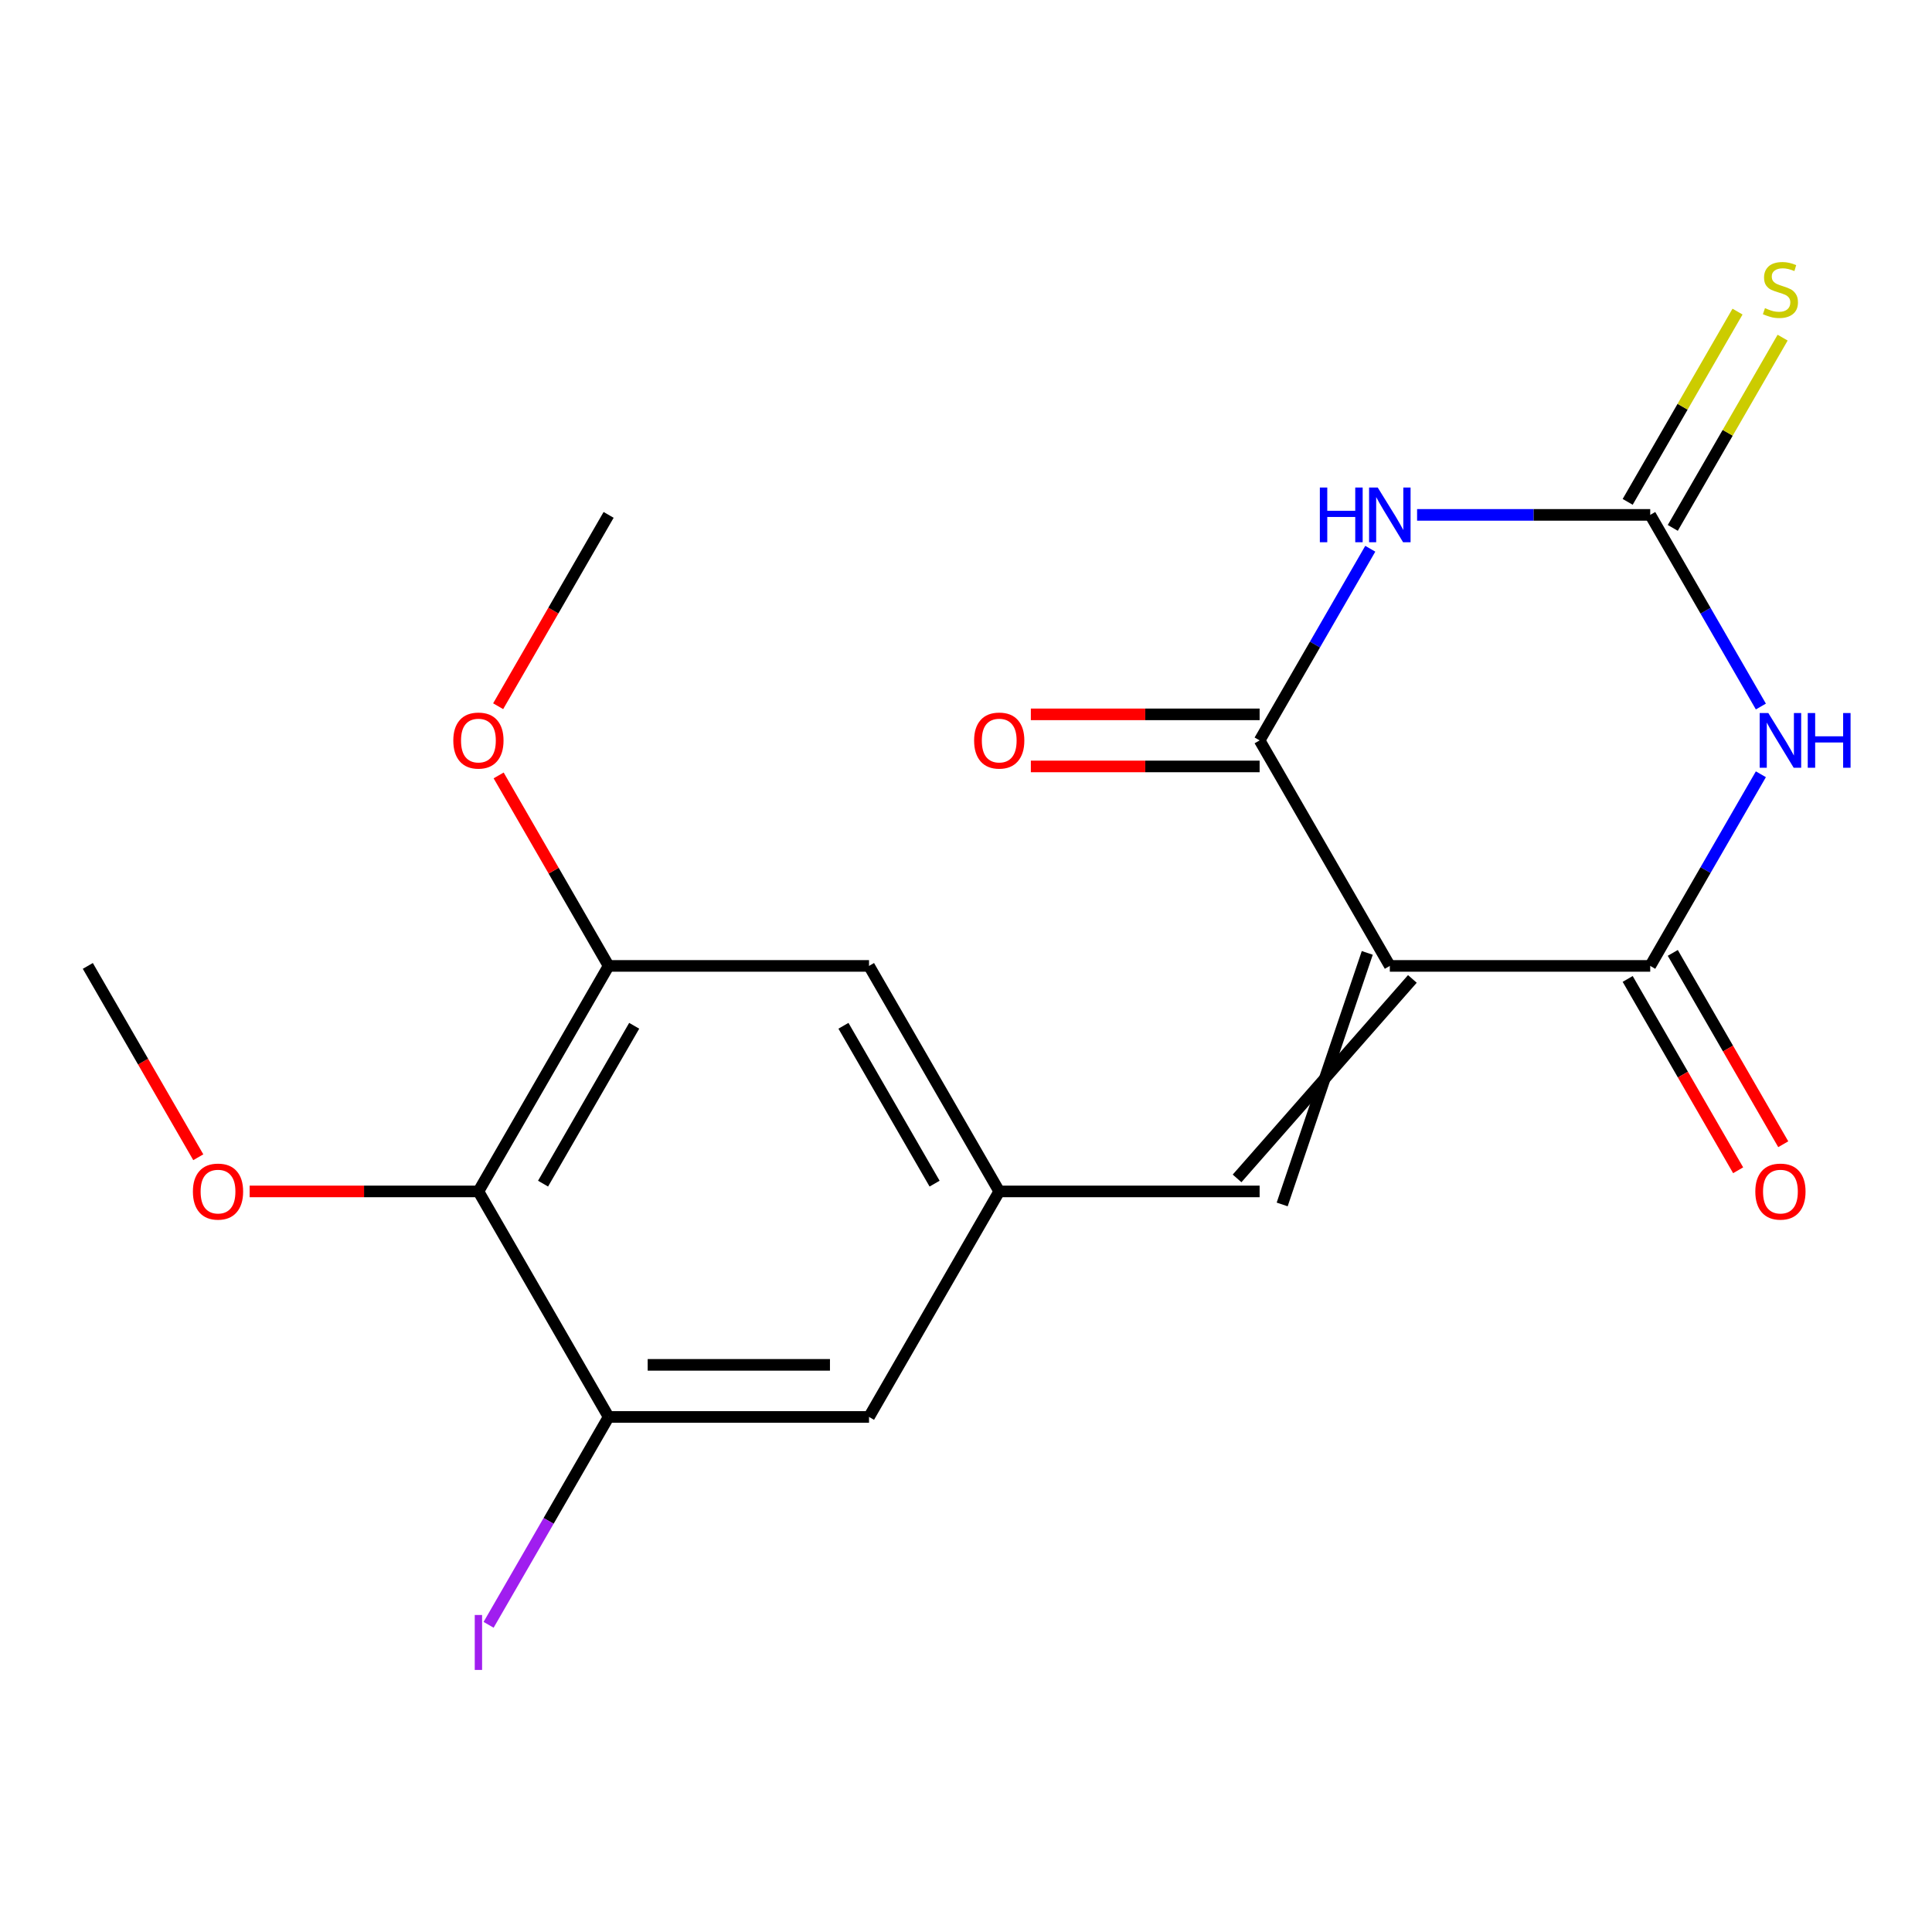 <?xml version='1.0' encoding='iso-8859-1'?>
<svg version='1.1' baseProfile='full'
              xmlns='http://www.w3.org/2000/svg'
                      xmlns:rdkit='http://www.rdkit.org/xml'
                      xmlns:xlink='http://www.w3.org/1999/xlink'
                  xml:space='preserve'
width='1000px' height='1000px' viewBox='0 0 1000 1000'>
<!-- END OF HEADER -->
<rect style='opacity:1.0;fill:#FFFFFF;stroke:none' width='1000' height='1000' x='0' y='0'> </rect>
<path class='bond-2' d='M 719.372,499.955 L 854.155,499.955' style='fill:none;fill-rule:evenodd;stroke:#000000;stroke-width:6px;stroke-linecap:butt;stroke-linejoin:miter;stroke-opacity:1' />
<path class='bond-3' d='M 719.372,499.955 L 651.98,383.229' style='fill:none;fill-rule:evenodd;stroke:#000000;stroke-width:6px;stroke-linecap:butt;stroke-linejoin:miter;stroke-opacity:1' />
<path class='bond-5' d='M 707.699,493.215 L 663.653,623.42' style='fill:none;fill-rule:evenodd;stroke:#000000;stroke-width:6px;stroke-linecap:butt;stroke-linejoin:miter;stroke-opacity:1' />
<path class='bond-5' d='M 731.044,506.694 L 640.307,609.941' style='fill:none;fill-rule:evenodd;stroke:#000000;stroke-width:6px;stroke-linecap:butt;stroke-linejoin:miter;stroke-opacity:1' />
<path class='bond-0' d='M 911.426,400.758 L 882.791,450.356' style='fill:none;fill-rule:evenodd;stroke:#0000FF;stroke-width:6px;stroke-linecap:butt;stroke-linejoin:miter;stroke-opacity:1' />
<path class='bond-0' d='M 882.791,450.356 L 854.155,499.955' style='fill:none;fill-rule:evenodd;stroke:#000000;stroke-width:6px;stroke-linecap:butt;stroke-linejoin:miter;stroke-opacity:1' />
<path class='bond-20' d='M 911.426,365.699 L 882.791,316.101' style='fill:none;fill-rule:evenodd;stroke:#0000FF;stroke-width:6px;stroke-linecap:butt;stroke-linejoin:miter;stroke-opacity:1' />
<path class='bond-20' d='M 882.791,316.101 L 854.155,266.503' style='fill:none;fill-rule:evenodd;stroke:#000000;stroke-width:6px;stroke-linecap:butt;stroke-linejoin:miter;stroke-opacity:1' />
<path class='bond-1' d='M 709.251,284.032 L 680.616,333.631' style='fill:none;fill-rule:evenodd;stroke:#0000FF;stroke-width:6px;stroke-linecap:butt;stroke-linejoin:miter;stroke-opacity:1' />
<path class='bond-1' d='M 680.616,333.631 L 651.98,383.229' style='fill:none;fill-rule:evenodd;stroke:#000000;stroke-width:6px;stroke-linecap:butt;stroke-linejoin:miter;stroke-opacity:1' />
<path class='bond-4' d='M 733.481,266.503 L 793.818,266.503' style='fill:none;fill-rule:evenodd;stroke:#0000FF;stroke-width:6px;stroke-linecap:butt;stroke-linejoin:miter;stroke-opacity:1' />
<path class='bond-4' d='M 793.818,266.503 L 854.155,266.503' style='fill:none;fill-rule:evenodd;stroke:#000000;stroke-width:6px;stroke-linecap:butt;stroke-linejoin:miter;stroke-opacity:1' />
<path class='bond-14' d='M 842.483,506.694 L 871.072,556.212' style='fill:none;fill-rule:evenodd;stroke:#000000;stroke-width:6px;stroke-linecap:butt;stroke-linejoin:miter;stroke-opacity:1' />
<path class='bond-14' d='M 871.072,556.212 L 899.661,605.73' style='fill:none;fill-rule:evenodd;stroke:#FF0000;stroke-width:6px;stroke-linecap:butt;stroke-linejoin:miter;stroke-opacity:1' />
<path class='bond-14' d='M 865.828,493.215 L 894.417,542.734' style='fill:none;fill-rule:evenodd;stroke:#000000;stroke-width:6px;stroke-linecap:butt;stroke-linejoin:miter;stroke-opacity:1' />
<path class='bond-14' d='M 894.417,542.734 L 923.006,592.252' style='fill:none;fill-rule:evenodd;stroke:#FF0000;stroke-width:6px;stroke-linecap:butt;stroke-linejoin:miter;stroke-opacity:1' />
<path class='bond-13' d='M 651.98,369.75 L 592.773,369.75' style='fill:none;fill-rule:evenodd;stroke:#000000;stroke-width:6px;stroke-linecap:butt;stroke-linejoin:miter;stroke-opacity:1' />
<path class='bond-13' d='M 592.773,369.75 L 533.566,369.75' style='fill:none;fill-rule:evenodd;stroke:#FF0000;stroke-width:6px;stroke-linecap:butt;stroke-linejoin:miter;stroke-opacity:1' />
<path class='bond-13' d='M 651.98,396.707 L 592.773,396.707' style='fill:none;fill-rule:evenodd;stroke:#000000;stroke-width:6px;stroke-linecap:butt;stroke-linejoin:miter;stroke-opacity:1' />
<path class='bond-13' d='M 592.773,396.707 L 533.566,396.707' style='fill:none;fill-rule:evenodd;stroke:#FF0000;stroke-width:6px;stroke-linecap:butt;stroke-linejoin:miter;stroke-opacity:1' />
<path class='bond-10' d='M 865.828,273.242 L 894.256,224.004' style='fill:none;fill-rule:evenodd;stroke:#000000;stroke-width:6px;stroke-linecap:butt;stroke-linejoin:miter;stroke-opacity:1' />
<path class='bond-10' d='M 894.256,224.004 L 922.683,174.766' style='fill:none;fill-rule:evenodd;stroke:#CCCC00;stroke-width:6px;stroke-linecap:butt;stroke-linejoin:miter;stroke-opacity:1' />
<path class='bond-10' d='M 842.483,259.764 L 870.91,210.525' style='fill:none;fill-rule:evenodd;stroke:#000000;stroke-width:6px;stroke-linecap:butt;stroke-linejoin:miter;stroke-opacity:1' />
<path class='bond-10' d='M 870.91,210.525 L 899.338,161.287' style='fill:none;fill-rule:evenodd;stroke:#CCCC00;stroke-width:6px;stroke-linecap:butt;stroke-linejoin:miter;stroke-opacity:1' />
<path class='bond-9' d='M 651.98,616.68 L 517.197,616.68' style='fill:none;fill-rule:evenodd;stroke:#000000;stroke-width:6px;stroke-linecap:butt;stroke-linejoin:miter;stroke-opacity:1' />
<path class='bond-6' d='M 247.63,616.68 L 315.021,499.955' style='fill:none;fill-rule:evenodd;stroke:#000000;stroke-width:6px;stroke-linecap:butt;stroke-linejoin:miter;stroke-opacity:1' />
<path class='bond-6' d='M 281.084,612.65 L 328.258,530.942' style='fill:none;fill-rule:evenodd;stroke:#000000;stroke-width:6px;stroke-linecap:butt;stroke-linejoin:miter;stroke-opacity:1' />
<path class='bond-16' d='M 247.63,616.68 L 188.423,616.68' style='fill:none;fill-rule:evenodd;stroke:#000000;stroke-width:6px;stroke-linecap:butt;stroke-linejoin:miter;stroke-opacity:1' />
<path class='bond-16' d='M 188.423,616.68 L 129.216,616.68' style='fill:none;fill-rule:evenodd;stroke:#FF0000;stroke-width:6px;stroke-linecap:butt;stroke-linejoin:miter;stroke-opacity:1' />
<path class='bond-21' d='M 247.63,616.68 L 315.021,733.406' style='fill:none;fill-rule:evenodd;stroke:#000000;stroke-width:6px;stroke-linecap:butt;stroke-linejoin:miter;stroke-opacity:1' />
<path class='bond-7' d='M 315.021,733.406 L 449.805,733.406' style='fill:none;fill-rule:evenodd;stroke:#000000;stroke-width:6px;stroke-linecap:butt;stroke-linejoin:miter;stroke-opacity:1' />
<path class='bond-7' d='M 335.239,706.45 L 429.587,706.45' style='fill:none;fill-rule:evenodd;stroke:#000000;stroke-width:6px;stroke-linecap:butt;stroke-linejoin:miter;stroke-opacity:1' />
<path class='bond-15' d='M 315.021,733.406 L 283.96,787.206' style='fill:none;fill-rule:evenodd;stroke:#000000;stroke-width:6px;stroke-linecap:butt;stroke-linejoin:miter;stroke-opacity:1' />
<path class='bond-15' d='M 283.96,787.206 L 252.899,841.005' style='fill:none;fill-rule:evenodd;stroke:#A01EEF;stroke-width:6px;stroke-linecap:butt;stroke-linejoin:miter;stroke-opacity:1' />
<path class='bond-8' d='M 315.021,499.955 L 449.805,499.955' style='fill:none;fill-rule:evenodd;stroke:#000000;stroke-width:6px;stroke-linecap:butt;stroke-linejoin:miter;stroke-opacity:1' />
<path class='bond-17' d='M 315.021,499.955 L 286.559,450.656' style='fill:none;fill-rule:evenodd;stroke:#000000;stroke-width:6px;stroke-linecap:butt;stroke-linejoin:miter;stroke-opacity:1' />
<path class='bond-17' d='M 286.559,450.656 L 258.097,401.358' style='fill:none;fill-rule:evenodd;stroke:#FF0000;stroke-width:6px;stroke-linecap:butt;stroke-linejoin:miter;stroke-opacity:1' />
<path class='bond-11' d='M 517.197,616.68 L 449.805,733.406' style='fill:none;fill-rule:evenodd;stroke:#000000;stroke-width:6px;stroke-linecap:butt;stroke-linejoin:miter;stroke-opacity:1' />
<path class='bond-12' d='M 517.197,616.68 L 449.805,499.955' style='fill:none;fill-rule:evenodd;stroke:#000000;stroke-width:6px;stroke-linecap:butt;stroke-linejoin:miter;stroke-opacity:1' />
<path class='bond-12' d='M 483.743,612.65 L 436.568,530.942' style='fill:none;fill-rule:evenodd;stroke:#000000;stroke-width:6px;stroke-linecap:butt;stroke-linejoin:miter;stroke-opacity:1' />
<path class='bond-18' d='M 102.633,598.991 L 74.044,549.473' style='fill:none;fill-rule:evenodd;stroke:#FF0000;stroke-width:6px;stroke-linecap:butt;stroke-linejoin:miter;stroke-opacity:1' />
<path class='bond-18' d='M 74.044,549.473 L 45.455,499.955' style='fill:none;fill-rule:evenodd;stroke:#000000;stroke-width:6px;stroke-linecap:butt;stroke-linejoin:miter;stroke-opacity:1' />
<path class='bond-19' d='M 257.843,365.539 L 286.432,316.021' style='fill:none;fill-rule:evenodd;stroke:#FF0000;stroke-width:6px;stroke-linecap:butt;stroke-linejoin:miter;stroke-opacity:1' />
<path class='bond-19' d='M 286.432,316.021 L 315.021,266.503' style='fill:none;fill-rule:evenodd;stroke:#000000;stroke-width:6px;stroke-linecap:butt;stroke-linejoin:miter;stroke-opacity:1' />
<path  class='atom-1' d='M 915.287 369.069
L 924.567 384.069
Q 925.487 385.549, 926.967 388.229
Q 928.447 390.909, 928.527 391.069
L 928.527 369.069
L 932.287 369.069
L 932.287 397.389
L 928.407 397.389
L 918.447 380.989
Q 917.287 379.069, 916.047 376.869
Q 914.847 374.669, 914.487 373.989
L 914.487 397.389
L 910.807 397.389
L 910.807 369.069
L 915.287 369.069
' fill='#0000FF'/>
<path  class='atom-1' d='M 935.687 369.069
L 939.527 369.069
L 939.527 381.109
L 954.007 381.109
L 954.007 369.069
L 957.847 369.069
L 957.847 397.389
L 954.007 397.389
L 954.007 384.309
L 939.527 384.309
L 939.527 397.389
L 935.687 397.389
L 935.687 369.069
' fill='#0000FF'/>
<path  class='atom-2' d='M 683.152 252.343
L 686.992 252.343
L 686.992 264.383
L 701.472 264.383
L 701.472 252.343
L 705.312 252.343
L 705.312 280.663
L 701.472 280.663
L 701.472 267.583
L 686.992 267.583
L 686.992 280.663
L 683.152 280.663
L 683.152 252.343
' fill='#0000FF'/>
<path  class='atom-2' d='M 713.112 252.343
L 722.392 267.343
Q 723.312 268.823, 724.792 271.503
Q 726.272 274.183, 726.352 274.343
L 726.352 252.343
L 730.112 252.343
L 730.112 280.663
L 726.232 280.663
L 716.272 264.263
Q 715.112 262.343, 713.872 260.143
Q 712.672 257.943, 712.312 257.263
L 712.312 280.663
L 708.632 280.663
L 708.632 252.343
L 713.112 252.343
' fill='#0000FF'/>
<path  class='atom-11' d='M 913.547 159.497
Q 913.867 159.617, 915.187 160.177
Q 916.507 160.737, 917.947 161.097
Q 919.427 161.417, 920.867 161.417
Q 923.547 161.417, 925.107 160.137
Q 926.667 158.817, 926.667 156.537
Q 926.667 154.977, 925.867 154.017
Q 925.107 153.057, 923.907 152.537
Q 922.707 152.017, 920.707 151.417
Q 918.187 150.657, 916.667 149.937
Q 915.187 149.217, 914.107 147.697
Q 913.067 146.177, 913.067 143.617
Q 913.067 140.057, 915.467 137.857
Q 917.907 135.657, 922.707 135.657
Q 925.987 135.657, 929.707 137.217
L 928.787 140.297
Q 925.387 138.897, 922.827 138.897
Q 920.067 138.897, 918.547 140.057
Q 917.027 141.177, 917.067 143.137
Q 917.067 144.657, 917.827 145.577
Q 918.627 146.497, 919.747 147.017
Q 920.907 147.537, 922.827 148.137
Q 925.387 148.937, 926.907 149.737
Q 928.427 150.537, 929.507 152.177
Q 930.627 153.777, 930.627 156.537
Q 930.627 160.457, 927.987 162.577
Q 925.387 164.657, 921.027 164.657
Q 918.507 164.657, 916.587 164.097
Q 914.707 163.577, 912.467 162.657
L 913.547 159.497
' fill='#CCCC00'/>
<path  class='atom-14' d='M 504.197 383.309
Q 504.197 376.509, 507.557 372.709
Q 510.917 368.909, 517.197 368.909
Q 523.477 368.909, 526.837 372.709
Q 530.197 376.509, 530.197 383.309
Q 530.197 390.189, 526.797 394.109
Q 523.397 397.989, 517.197 397.989
Q 510.957 397.989, 507.557 394.109
Q 504.197 390.229, 504.197 383.309
M 517.197 394.789
Q 521.517 394.789, 523.837 391.909
Q 526.197 388.989, 526.197 383.309
Q 526.197 377.749, 523.837 374.949
Q 521.517 372.109, 517.197 372.109
Q 512.877 372.109, 510.517 374.909
Q 508.197 377.709, 508.197 383.309
Q 508.197 389.029, 510.517 391.909
Q 512.877 394.789, 517.197 394.789
' fill='#FF0000'/>
<path  class='atom-15' d='M 908.547 616.76
Q 908.547 609.96, 911.907 606.16
Q 915.267 602.36, 921.547 602.36
Q 927.827 602.36, 931.187 606.16
Q 934.547 609.96, 934.547 616.76
Q 934.547 623.64, 931.147 627.56
Q 927.747 631.44, 921.547 631.44
Q 915.307 631.44, 911.907 627.56
Q 908.547 623.68, 908.547 616.76
M 921.547 628.24
Q 925.867 628.24, 928.187 625.36
Q 930.547 622.44, 930.547 616.76
Q 930.547 611.2, 928.187 608.4
Q 925.867 605.56, 921.547 605.56
Q 917.227 605.56, 914.867 608.36
Q 912.547 611.16, 912.547 616.76
Q 912.547 622.48, 914.867 625.36
Q 917.227 628.24, 921.547 628.24
' fill='#FF0000'/>
<path  class='atom-16' d='M 245.73 835.912
L 249.53 835.912
L 249.53 864.352
L 245.73 864.352
L 245.73 835.912
' fill='#A01EEF'/>
<path  class='atom-17' d='M 99.846 616.76
Q 99.846 609.96, 103.206 606.16
Q 106.566 602.36, 112.846 602.36
Q 119.126 602.36, 122.486 606.16
Q 125.846 609.96, 125.846 616.76
Q 125.846 623.64, 122.446 627.56
Q 119.046 631.44, 112.846 631.44
Q 106.606 631.44, 103.206 627.56
Q 99.846 623.68, 99.846 616.76
M 112.846 628.24
Q 117.166 628.24, 119.486 625.36
Q 121.846 622.44, 121.846 616.76
Q 121.846 611.2, 119.486 608.4
Q 117.166 605.56, 112.846 605.56
Q 108.526 605.56, 106.166 608.36
Q 103.846 611.16, 103.846 616.76
Q 103.846 622.48, 106.166 625.36
Q 108.526 628.24, 112.846 628.24
' fill='#FF0000'/>
<path  class='atom-18' d='M 234.63 383.309
Q 234.63 376.509, 237.99 372.709
Q 241.35 368.909, 247.63 368.909
Q 253.91 368.909, 257.27 372.709
Q 260.63 376.509, 260.63 383.309
Q 260.63 390.189, 257.23 394.109
Q 253.83 397.989, 247.63 397.989
Q 241.39 397.989, 237.99 394.109
Q 234.63 390.229, 234.63 383.309
M 247.63 394.789
Q 251.95 394.789, 254.27 391.909
Q 256.63 388.989, 256.63 383.309
Q 256.63 377.749, 254.27 374.949
Q 251.95 372.109, 247.63 372.109
Q 243.31 372.109, 240.95 374.909
Q 238.63 377.709, 238.63 383.309
Q 238.63 389.029, 240.95 391.909
Q 243.31 394.789, 247.63 394.789
' fill='#FF0000'/>
</svg>

